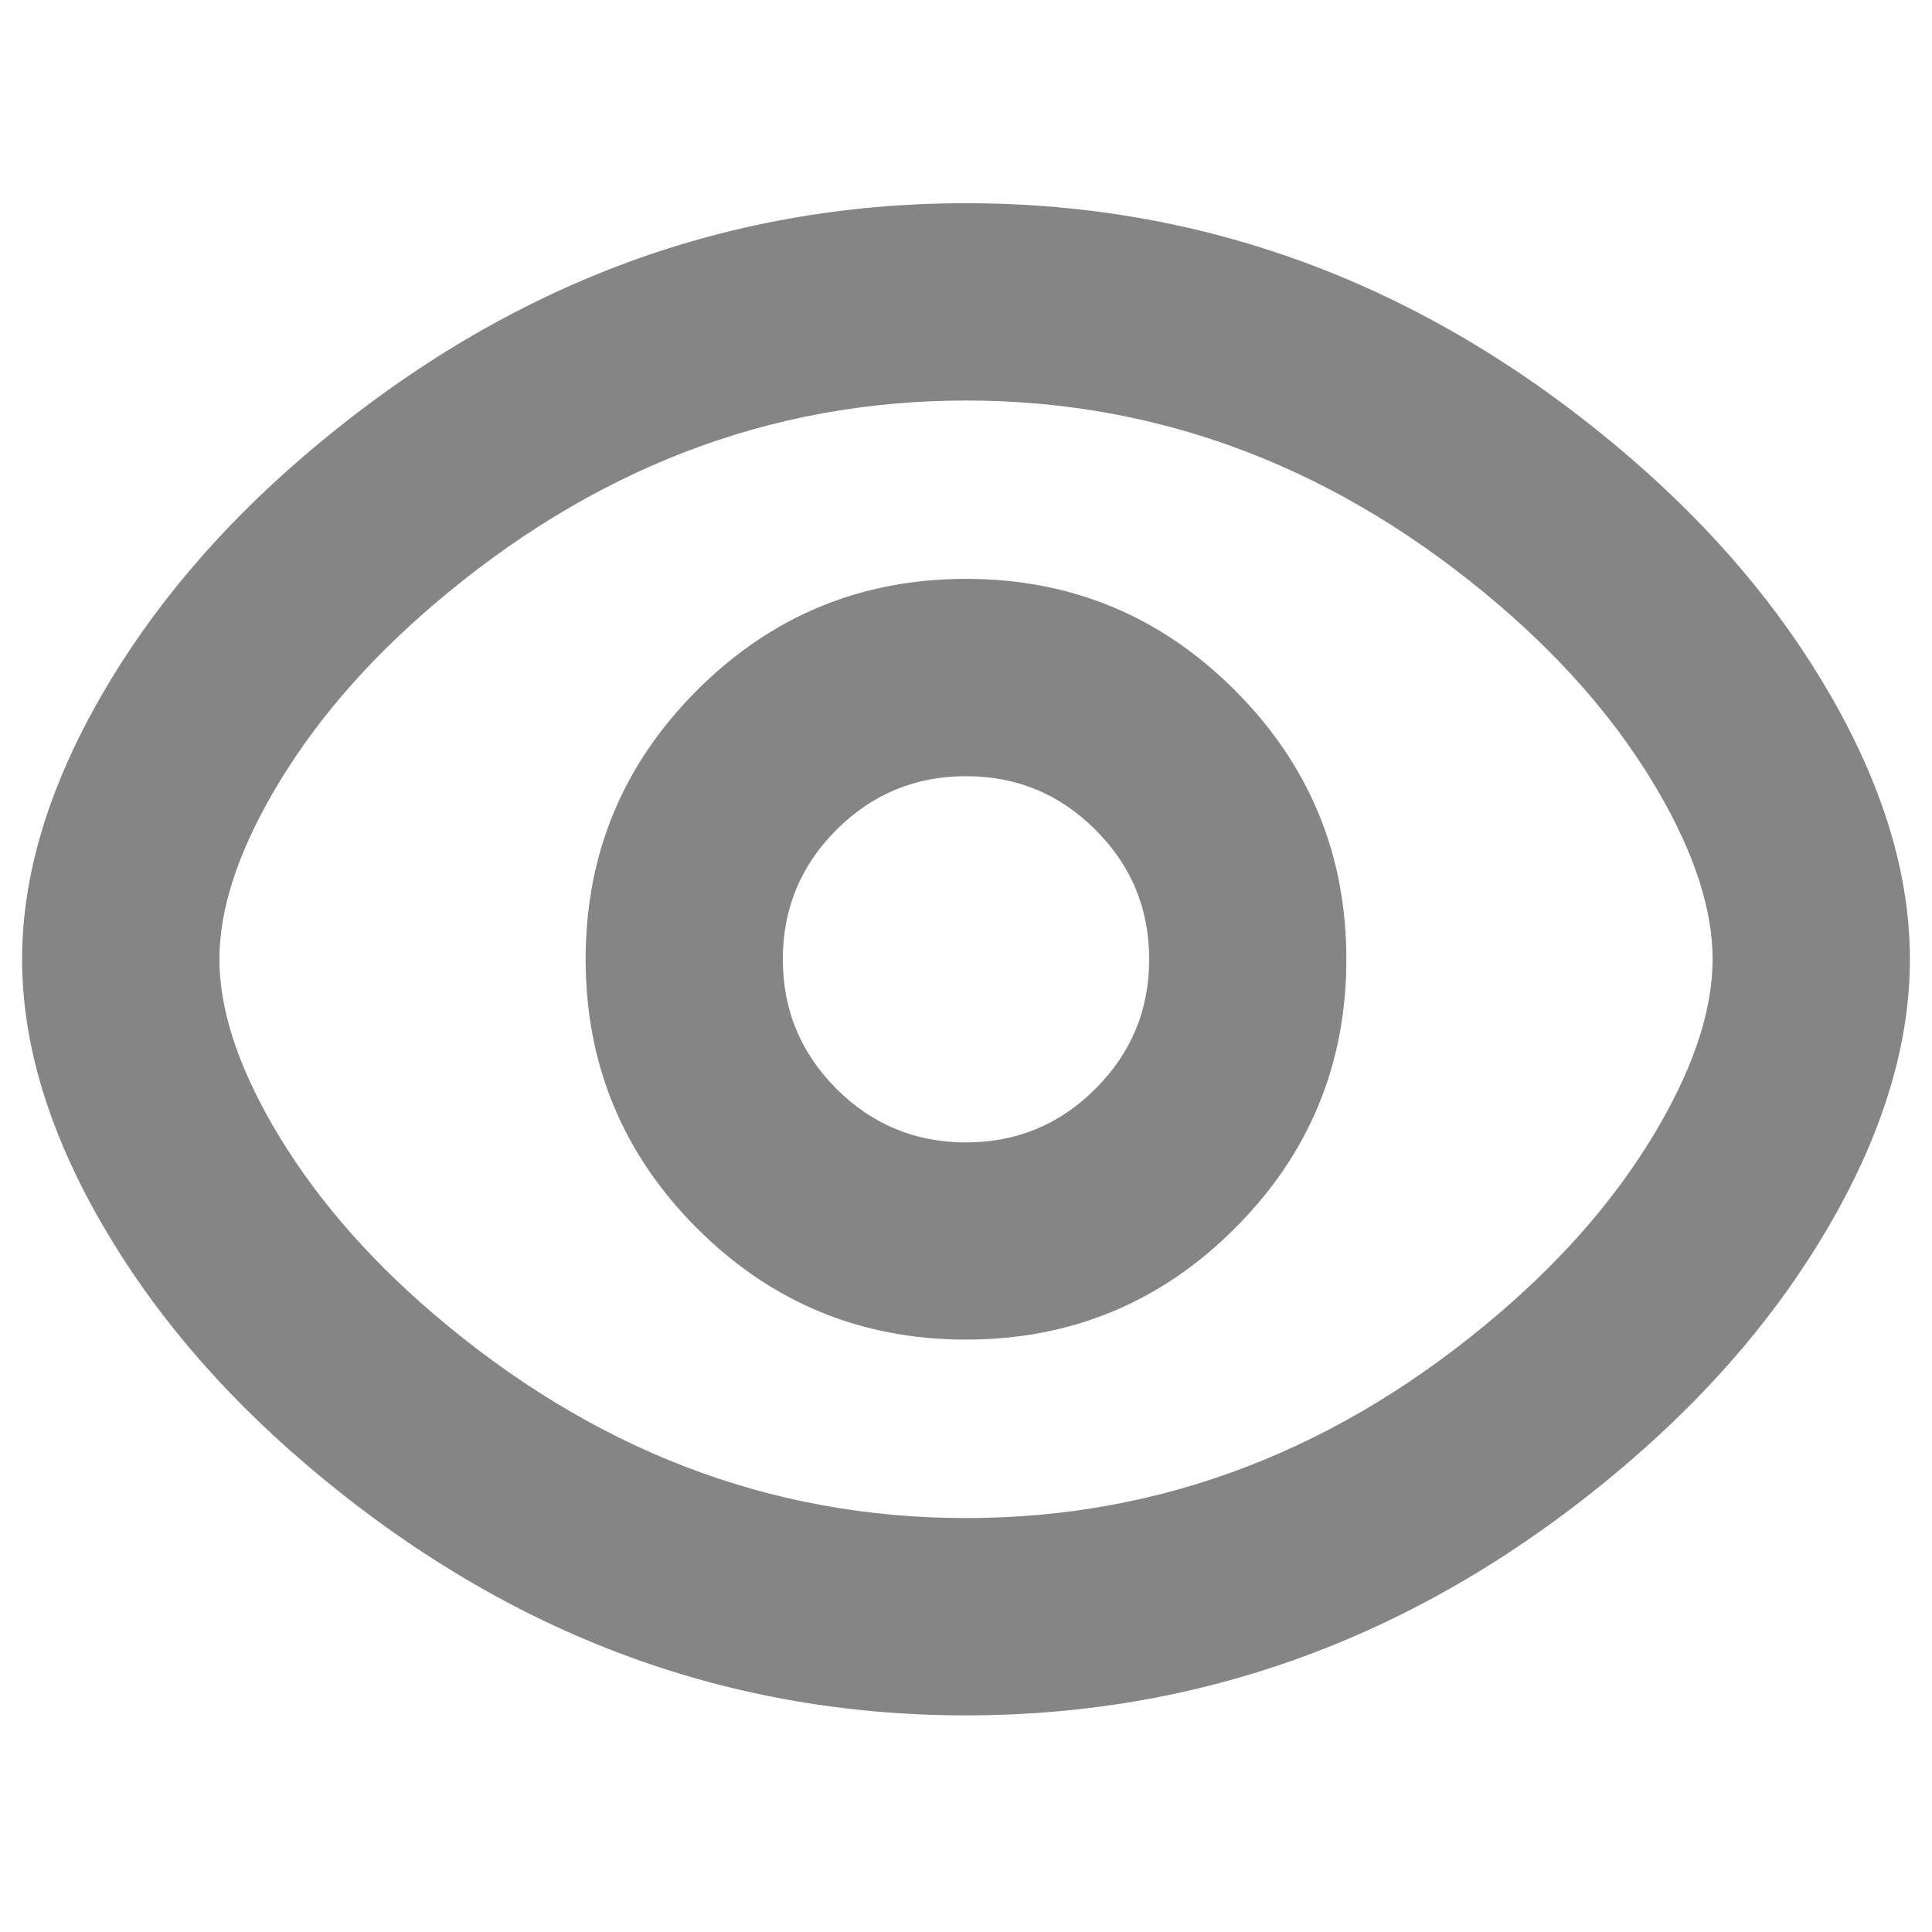 <svg xmlns="http://www.w3.org/2000/svg" xmlns:xlink="http://www.w3.org/1999/xlink" fill="none" version="1.1" width="16" height="16" viewBox="0 0 16 16"><defs><clipPath id="master_svg0_150_01241"><rect x="0" y="0" width="16" height="16" rx="0"/></clipPath></defs><g clip-path="url(#master_svg0_150_01241)"><g style="mix-blend-mode:passthrough"><g><path d="M1.817,7.944Q1.817,8.554,2.257,9.318Q2.739,10.151,3.582,10.874Q5.564,12.572,8,12.572Q10.437,12.572,12.418,10.874Q13.261,10.152,13.742,9.319Q14.183,8.555,14.183,7.944Q14.183,7.334,13.742,6.57Q13.261,5.736,12.418,5.014Q10.437,3.317,8,3.317Q5.564,3.317,3.582,5.015Q2.739,5.737,2.257,6.571Q1.817,7.335,1.817,7.944L1.817,7.944ZM0.183,7.944Q0.183,6.898,0.843,5.755Q1.464,4.679,2.519,3.775Q4.96,1.683,8,1.683Q11.04,1.683,13.481,3.774Q14.536,4.678,15.157,5.754Q15.817,6.897,15.817,7.944Q15.817,8.992,15.157,10.135Q14.536,11.211,13.481,12.115Q11.04,14.206,8,14.206Q4.96,14.206,2.519,12.114Q1.464,11.21,0.843,10.134Q0.183,8.991,0.183,7.944L0.183,7.944Z" fill="#858585" fill-opacity="1"/></g><g><path d="M6.483,7.944Q6.483,8.573,6.927,9.017Q7.372,9.461,8,9.461Q8.628,9.461,9.072,9.017Q9.517,8.573,9.517,7.944Q9.517,7.316,9.072,6.872Q8.628,6.428,8,6.428Q7.372,6.428,6.927,6.872Q6.483,7.316,6.483,7.944L6.483,7.944ZM4.85,7.944Q4.85,6.64,5.772,5.717Q6.695,4.794,8,4.794Q9.305,4.794,10.227,5.717Q11.15,6.64,11.15,7.944Q11.15,9.249,10.227,10.172Q9.305,11.094,8,11.094Q6.695,11.094,5.772,10.172Q4.85,9.249,4.85,7.944L4.85,7.944Z" fill="#858585" fill-opacity="1"/></g></g></g></svg>
